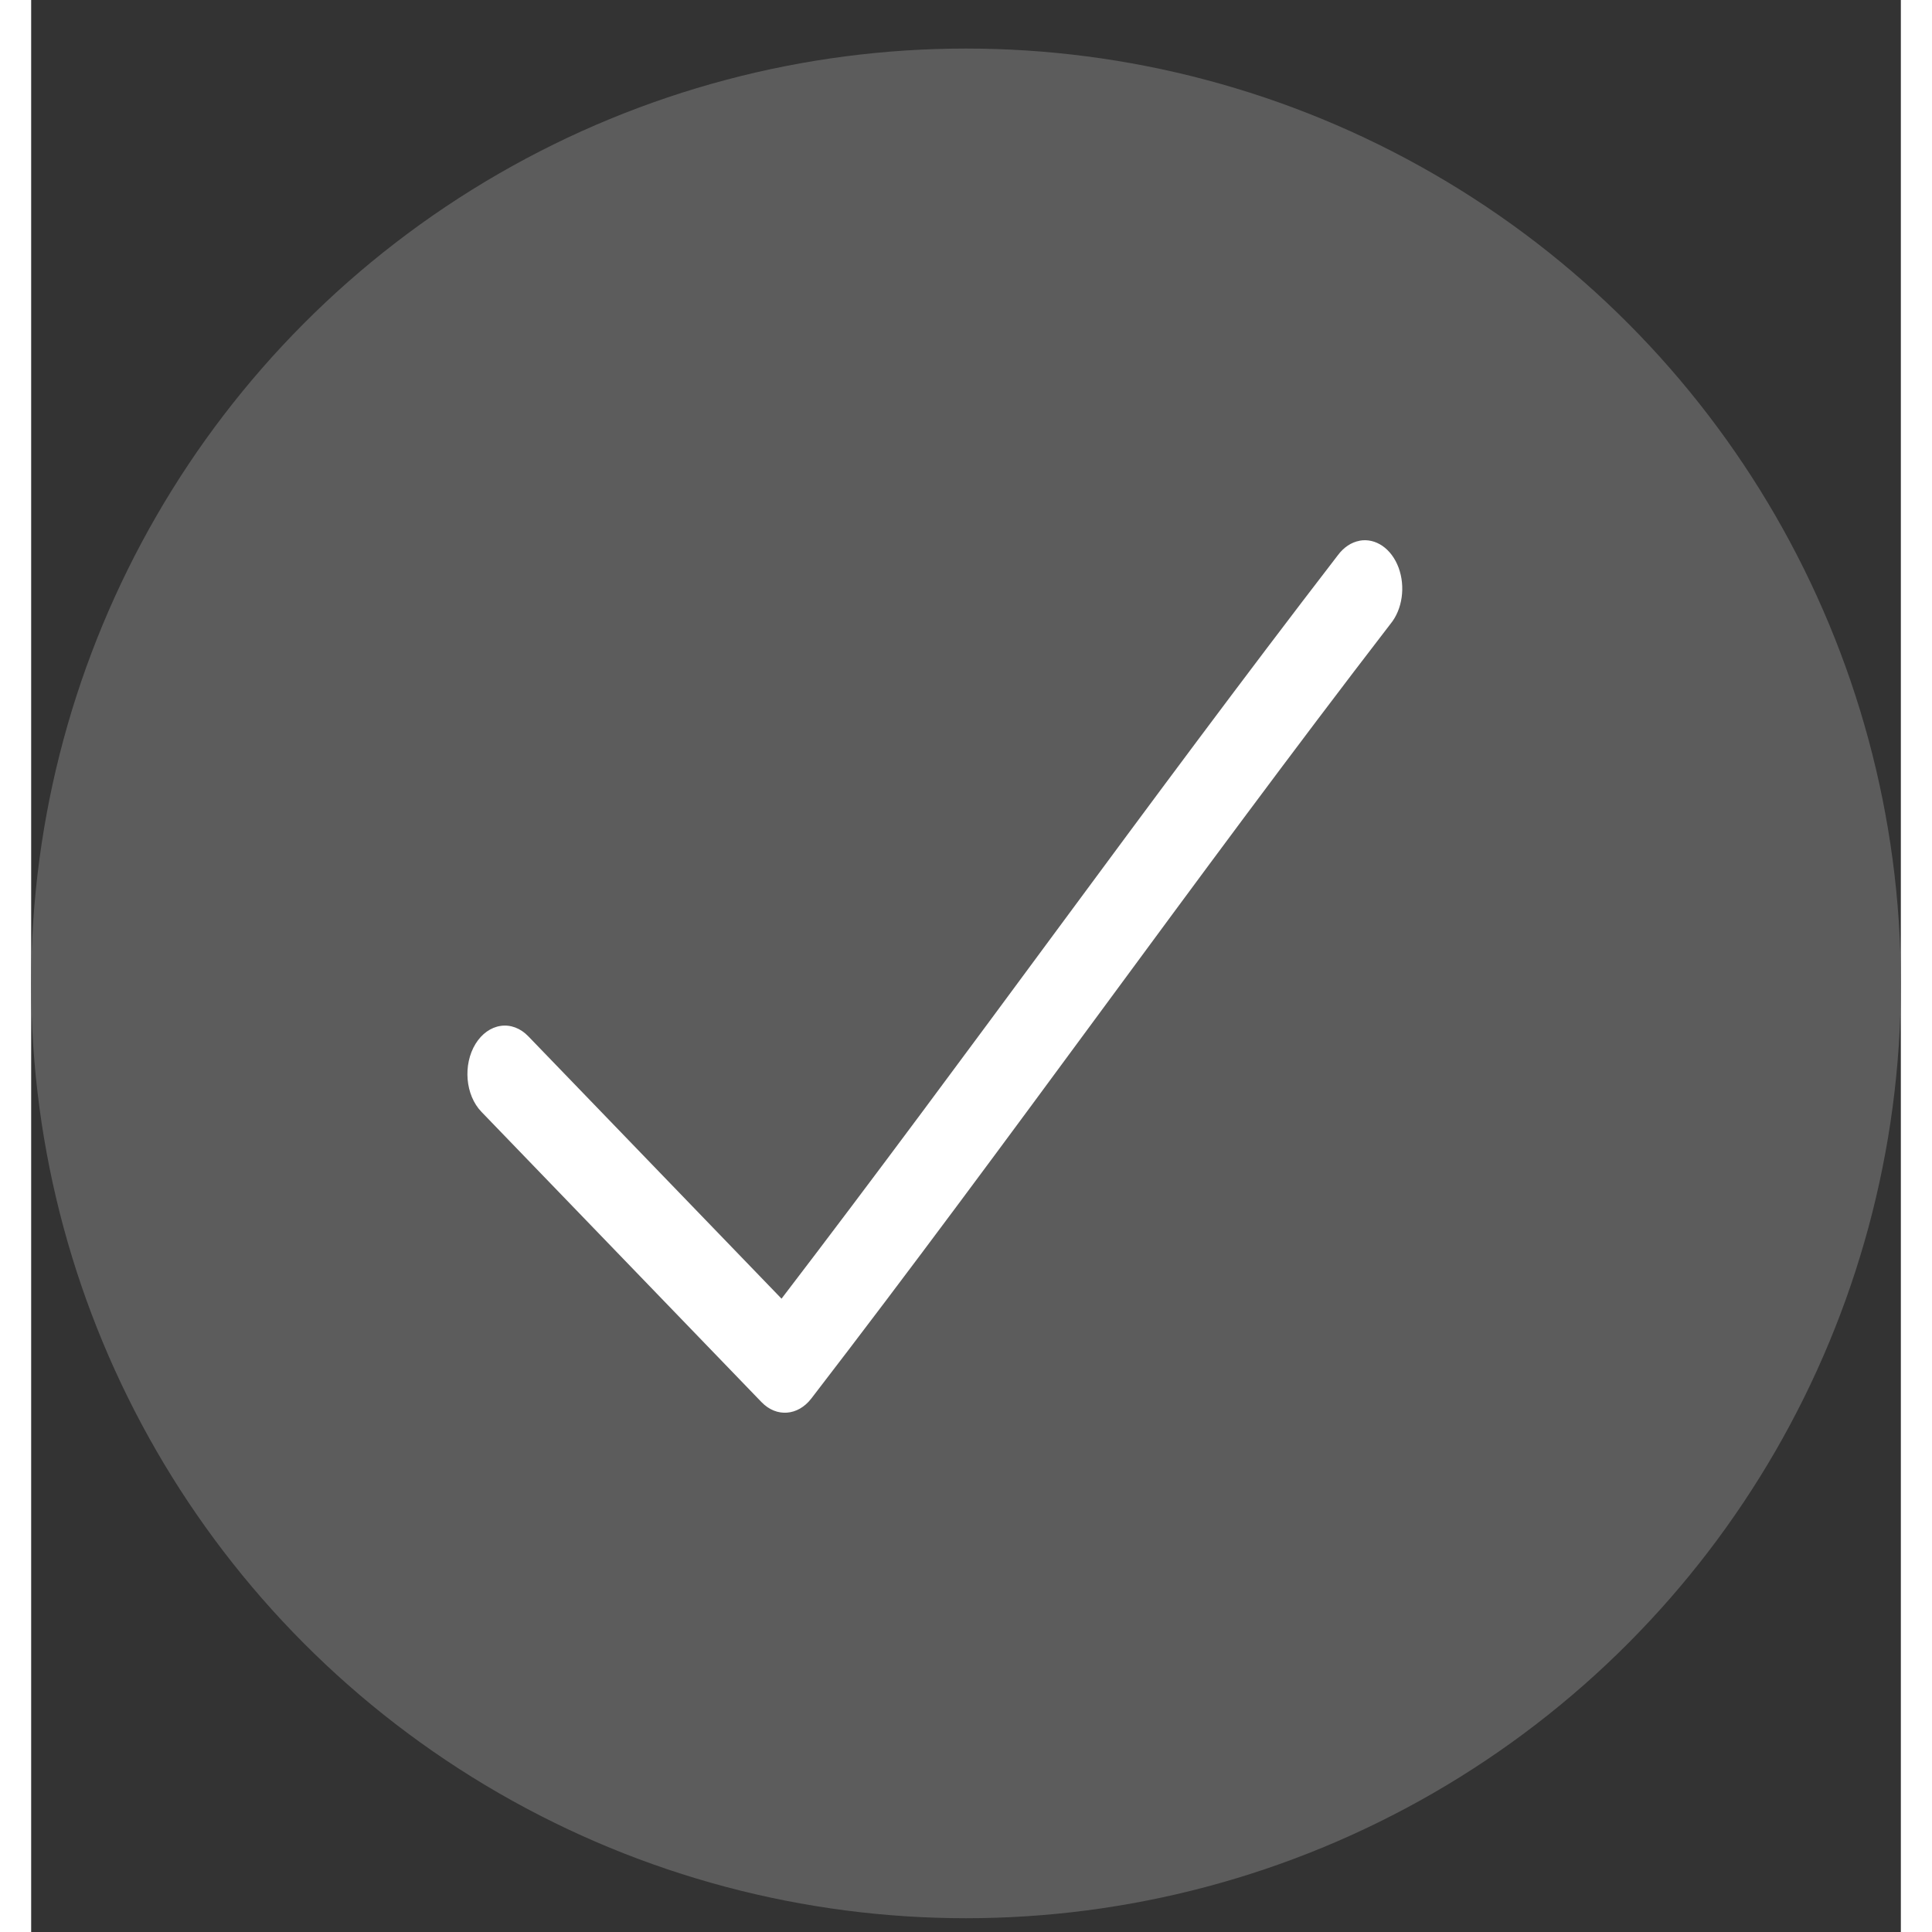 <svg width="18" height="18" viewBox="0 0 30 31" fill="none" xmlns="http://www.w3.org/2000/svg">
  <rect x="0" y="0" width="30" height="31" fill="#333333" stroke="none"/>
  <circle cx="15" cy="15.779" r="15" fill="#5c5c5c"></circle>
  <path d="M21.314 8.677C21.182 8.701 21.06 8.783 20.968 8.907C17.885 12.91 15.078 16.867 12.04 20.838L7.975 16.626L7.975 16.626C7.85 16.497 7.692 16.438 7.534 16.461C7.375 16.484 7.231 16.587 7.131 16.748C6.925 17.083 6.966 17.572 7.225 17.84L11.722 22.501C11.96 22.745 12.303 22.719 12.518 22.44C15.728 18.272 18.626 14.147 21.811 10.011C22.002 9.779 22.054 9.414 21.941 9.108C21.827 8.802 21.573 8.628 21.314 8.676L21.314 8.677Z" fill="white"></path>
</svg>